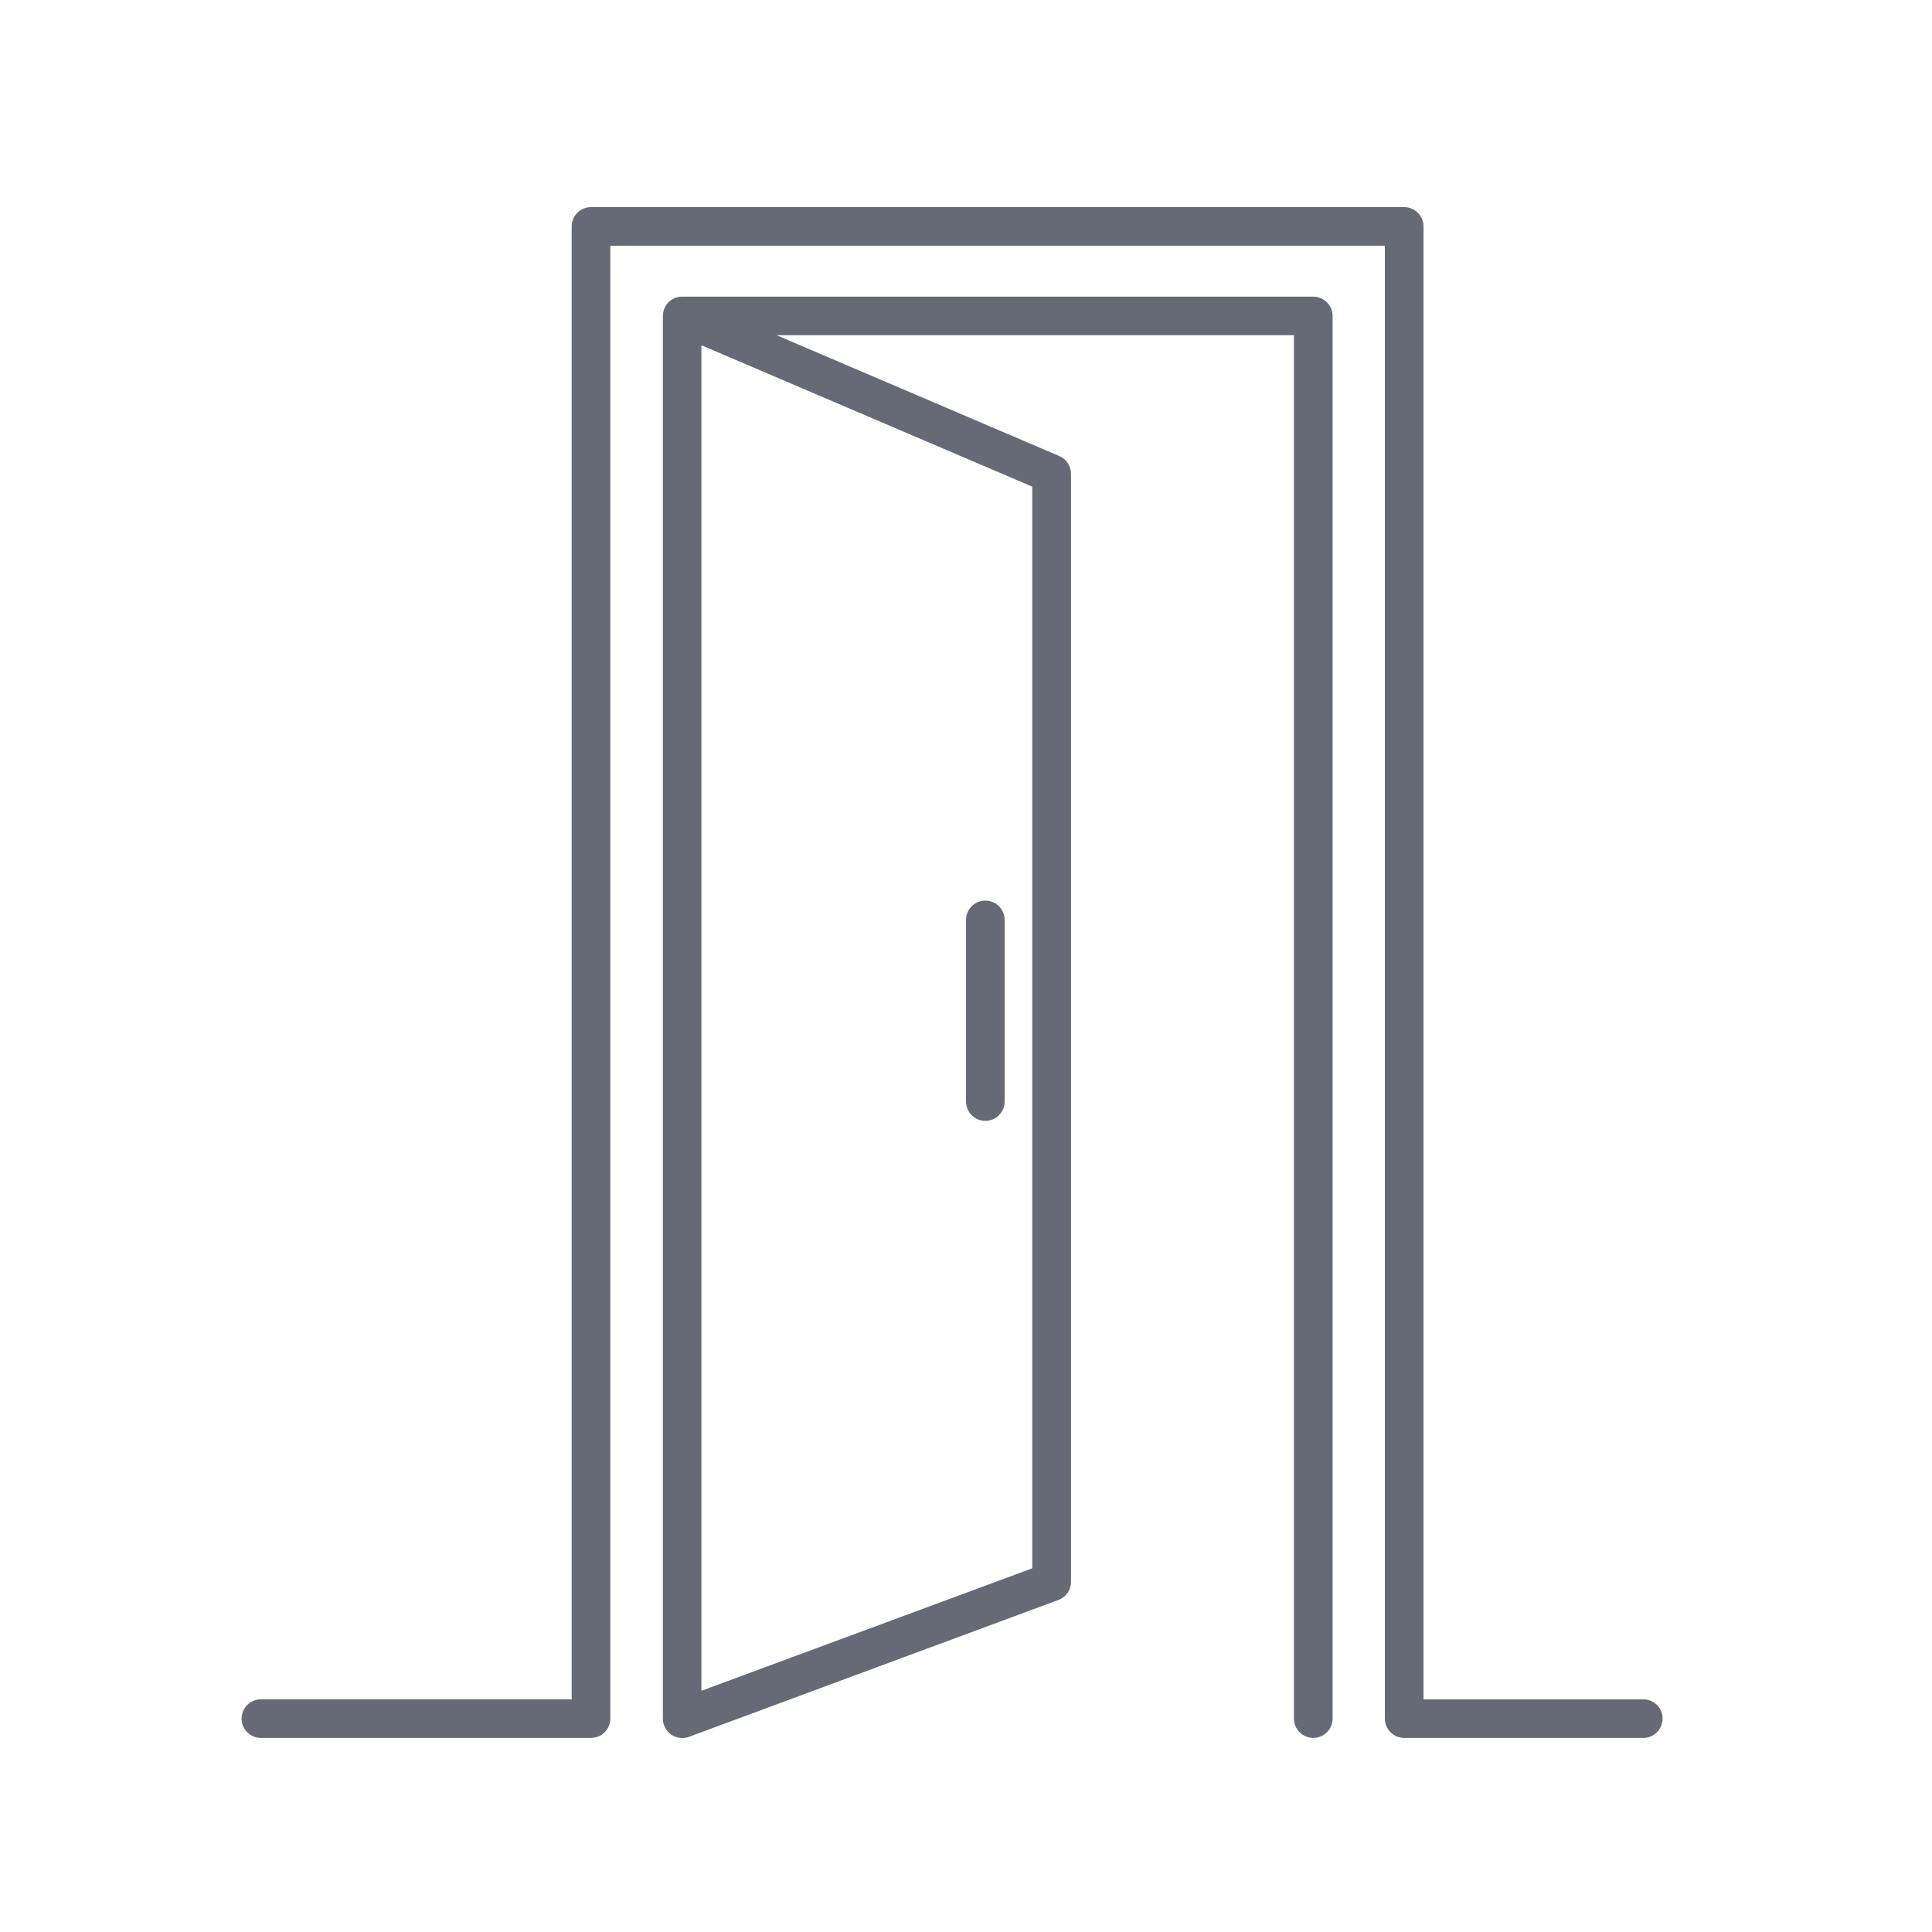 <?xml version="1.0" encoding="UTF-8"?>
<svg id="Capa_1" data-name="Capa 1" xmlns="http://www.w3.org/2000/svg" viewBox="0 0 200 200">
  <defs>
    <style>
      .cls-1 {
        fill: #656a76;
      }
    </style>
  </defs>
  <path class="cls-1" d="M135.94,30.71h-65.28c-.12,0-.23,0-.34.02-.3.04-.57.15-.81.31-.24.16-.44.36-.59.61-.12.2-.21.42-.26.66-.03.15-.04.3-.04.44v145.17c0,.65.32,1.27.86,1.64.34.24.74.36,1.14.36.23,0,.47-.04.69-.12l38.25-14.17c.79-.29,1.31-1.04,1.31-1.88V49.05c0-.8-.48-1.52-1.21-1.84l-29.27-12.51h53.56v143.21c0,1.1.9,2,2,2s2-.9,2-2V32.71c0-1.1-.9-2-2-2ZM106.86,50.37v111.98l-34.25,12.68V35.74l34.25,14.64Z"/>
  <path class="cls-1" d="M170.11,175.92h-22.75V23.44c0-1.1-.9-2-2-2H61.18c-1.1,0-2,.9-2,2v152.47H27.01c-1.1,0-2,.9-2,2s.9,2,2,2h34.17c1.1,0,2-.9,2-2V25.44h80.18v152.47c0,1.1.9,2,2,2h24.75c1.1,0,2-.9,2-2s-.9-2-2-2Z"/>
  <path class="cls-1" d="M102,116.03c1.1,0,2-.9,2-2v-18.8c0-1.1-.9-2-2-2s-2,.9-2,2v18.8c0,1.1.9,2,2,2Z"/>
</svg>